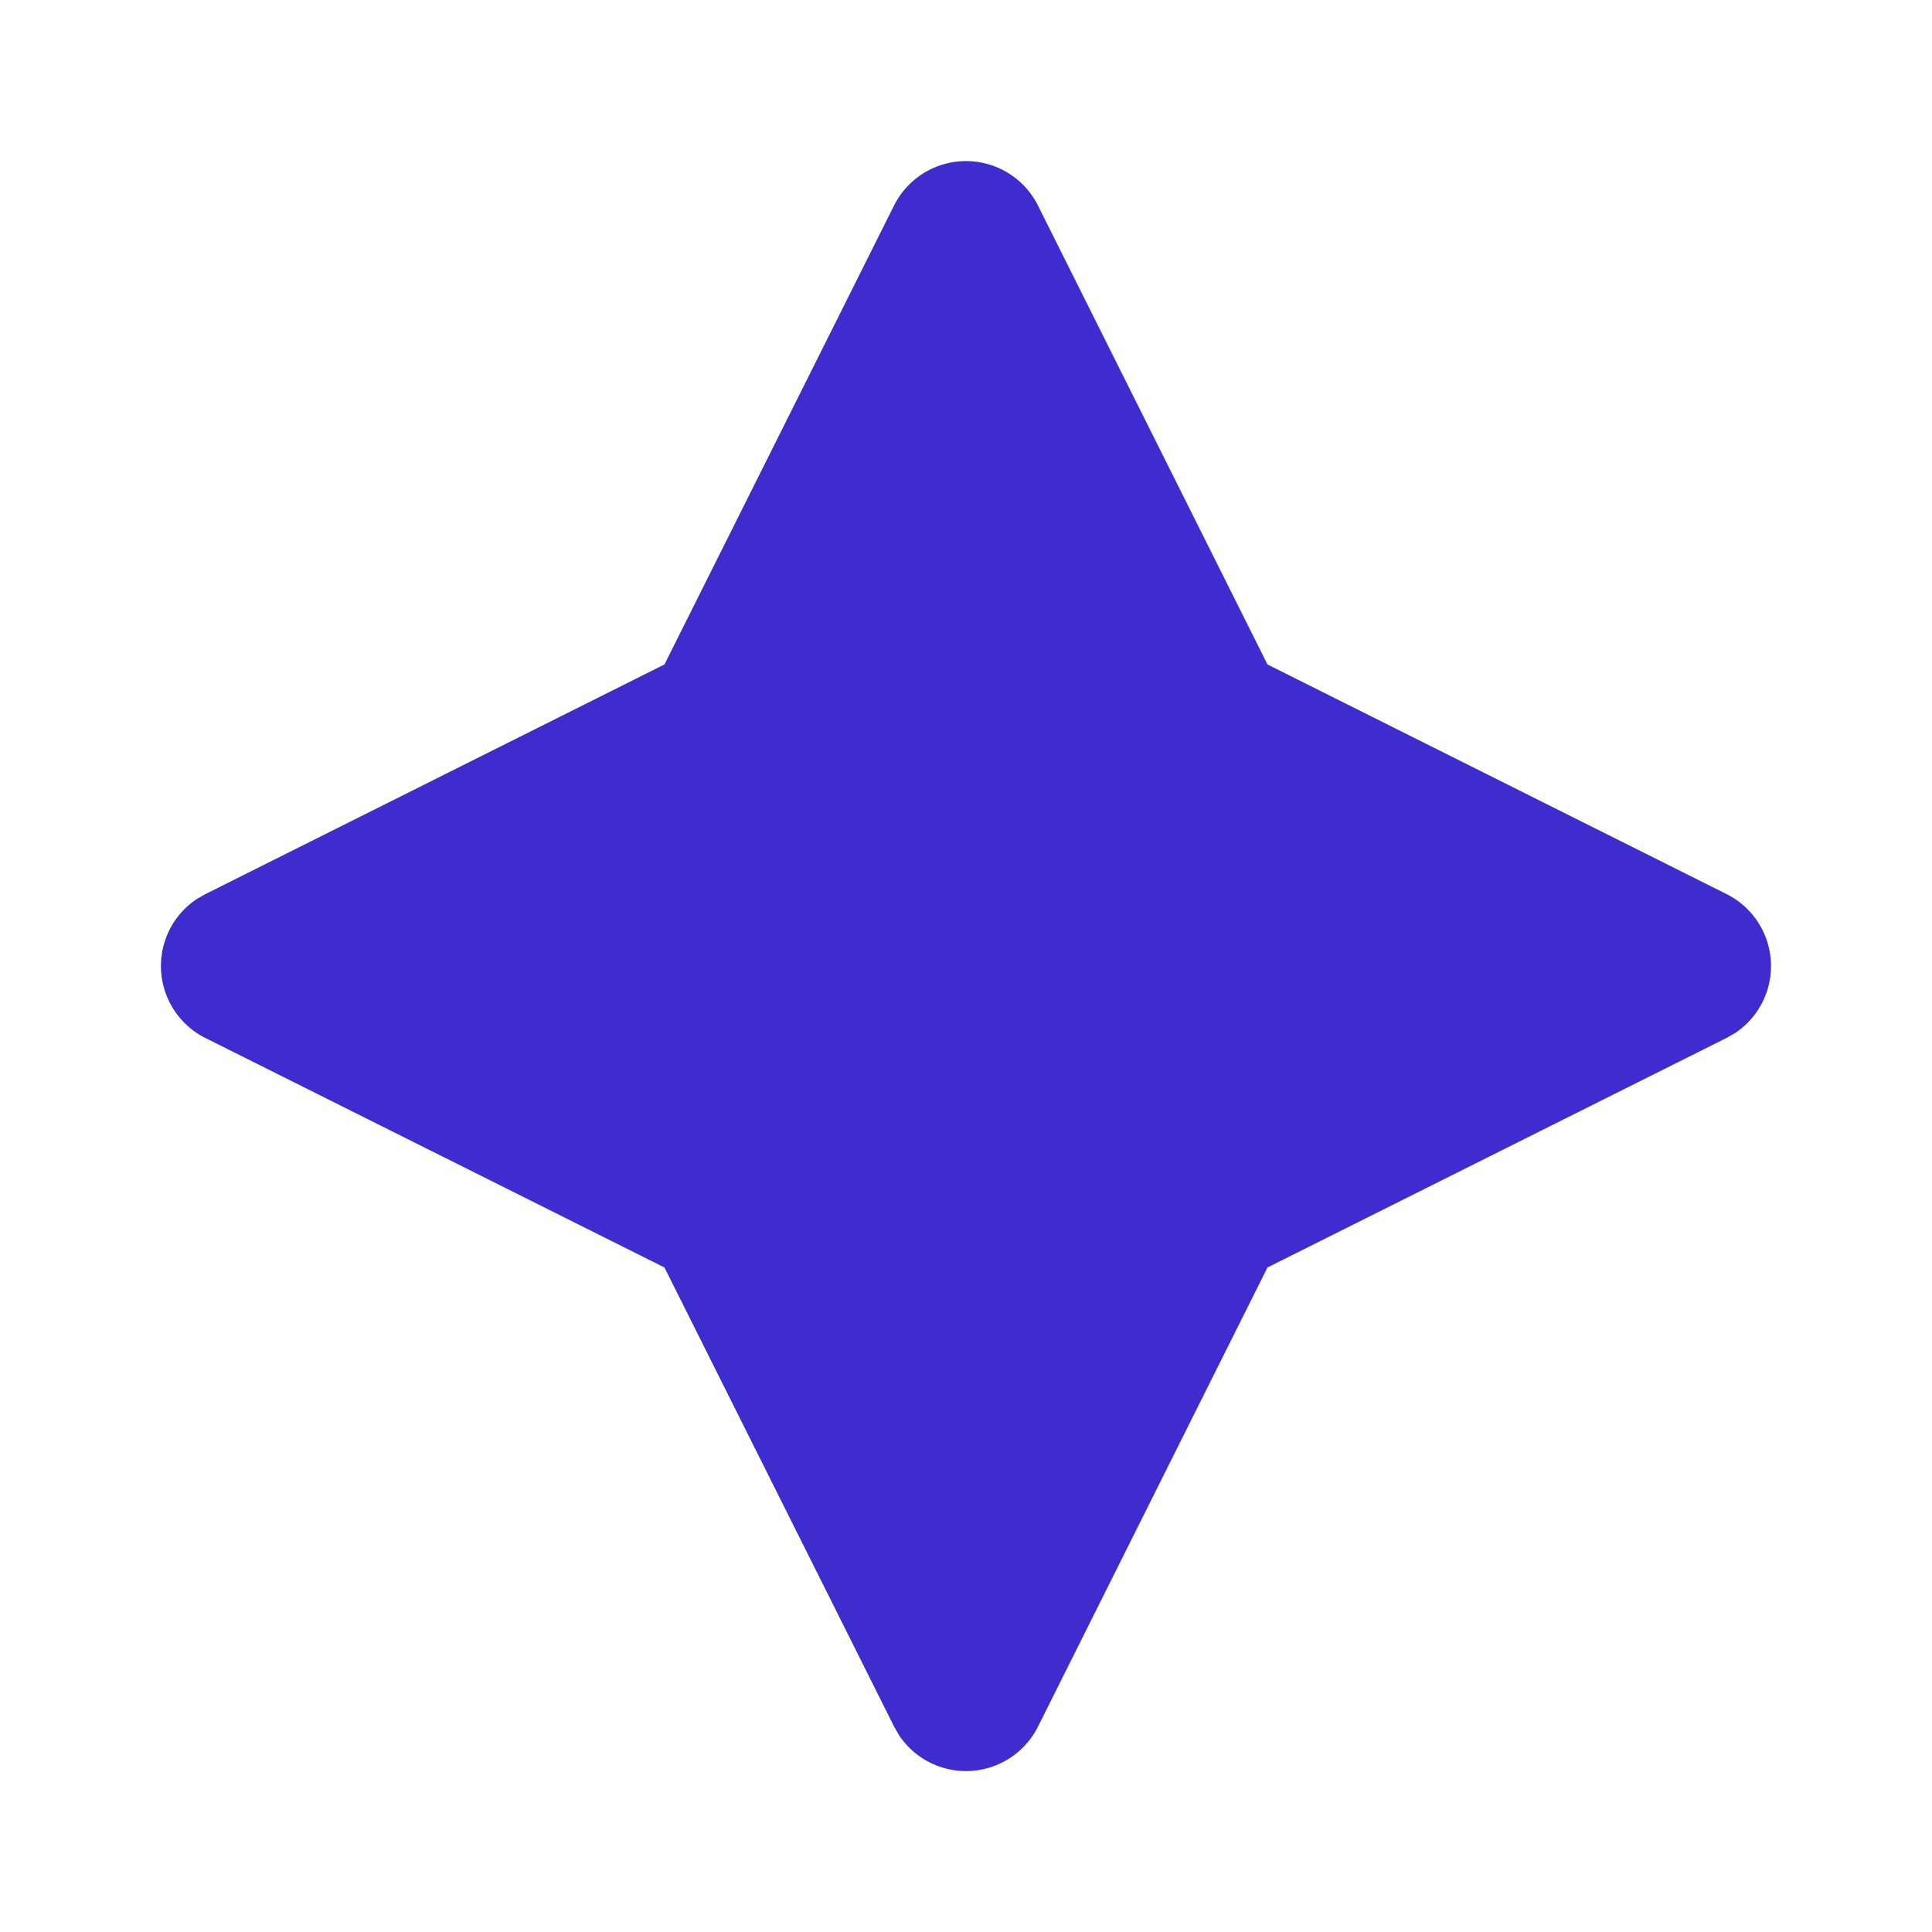<svg  xmlns="http://www.w3.org/2000/svg"  width="24"  height="24"  viewBox="0 0 24 24"  fill="#3f2cce"  class="icon icon-tabler icons-tabler-filled icon-tabler-flare"><path stroke="none" d="M0 0h24v24H0z" fill="none"/><path d="M11.106 2.553a1 1 0 0 1 1.788 0l2.851 5.701l5.702 2.852a1 1 0 0 1 .11 1.725l-.11 .063l-5.702 2.851l-2.85 5.702a1 1 0 0 1 -1.726 .11l-.063 -.11l-2.852 -5.702l-5.701 -2.85a1 1 0 0 1 -.11 -1.726l.11 -.063l5.701 -2.852z" /></svg>